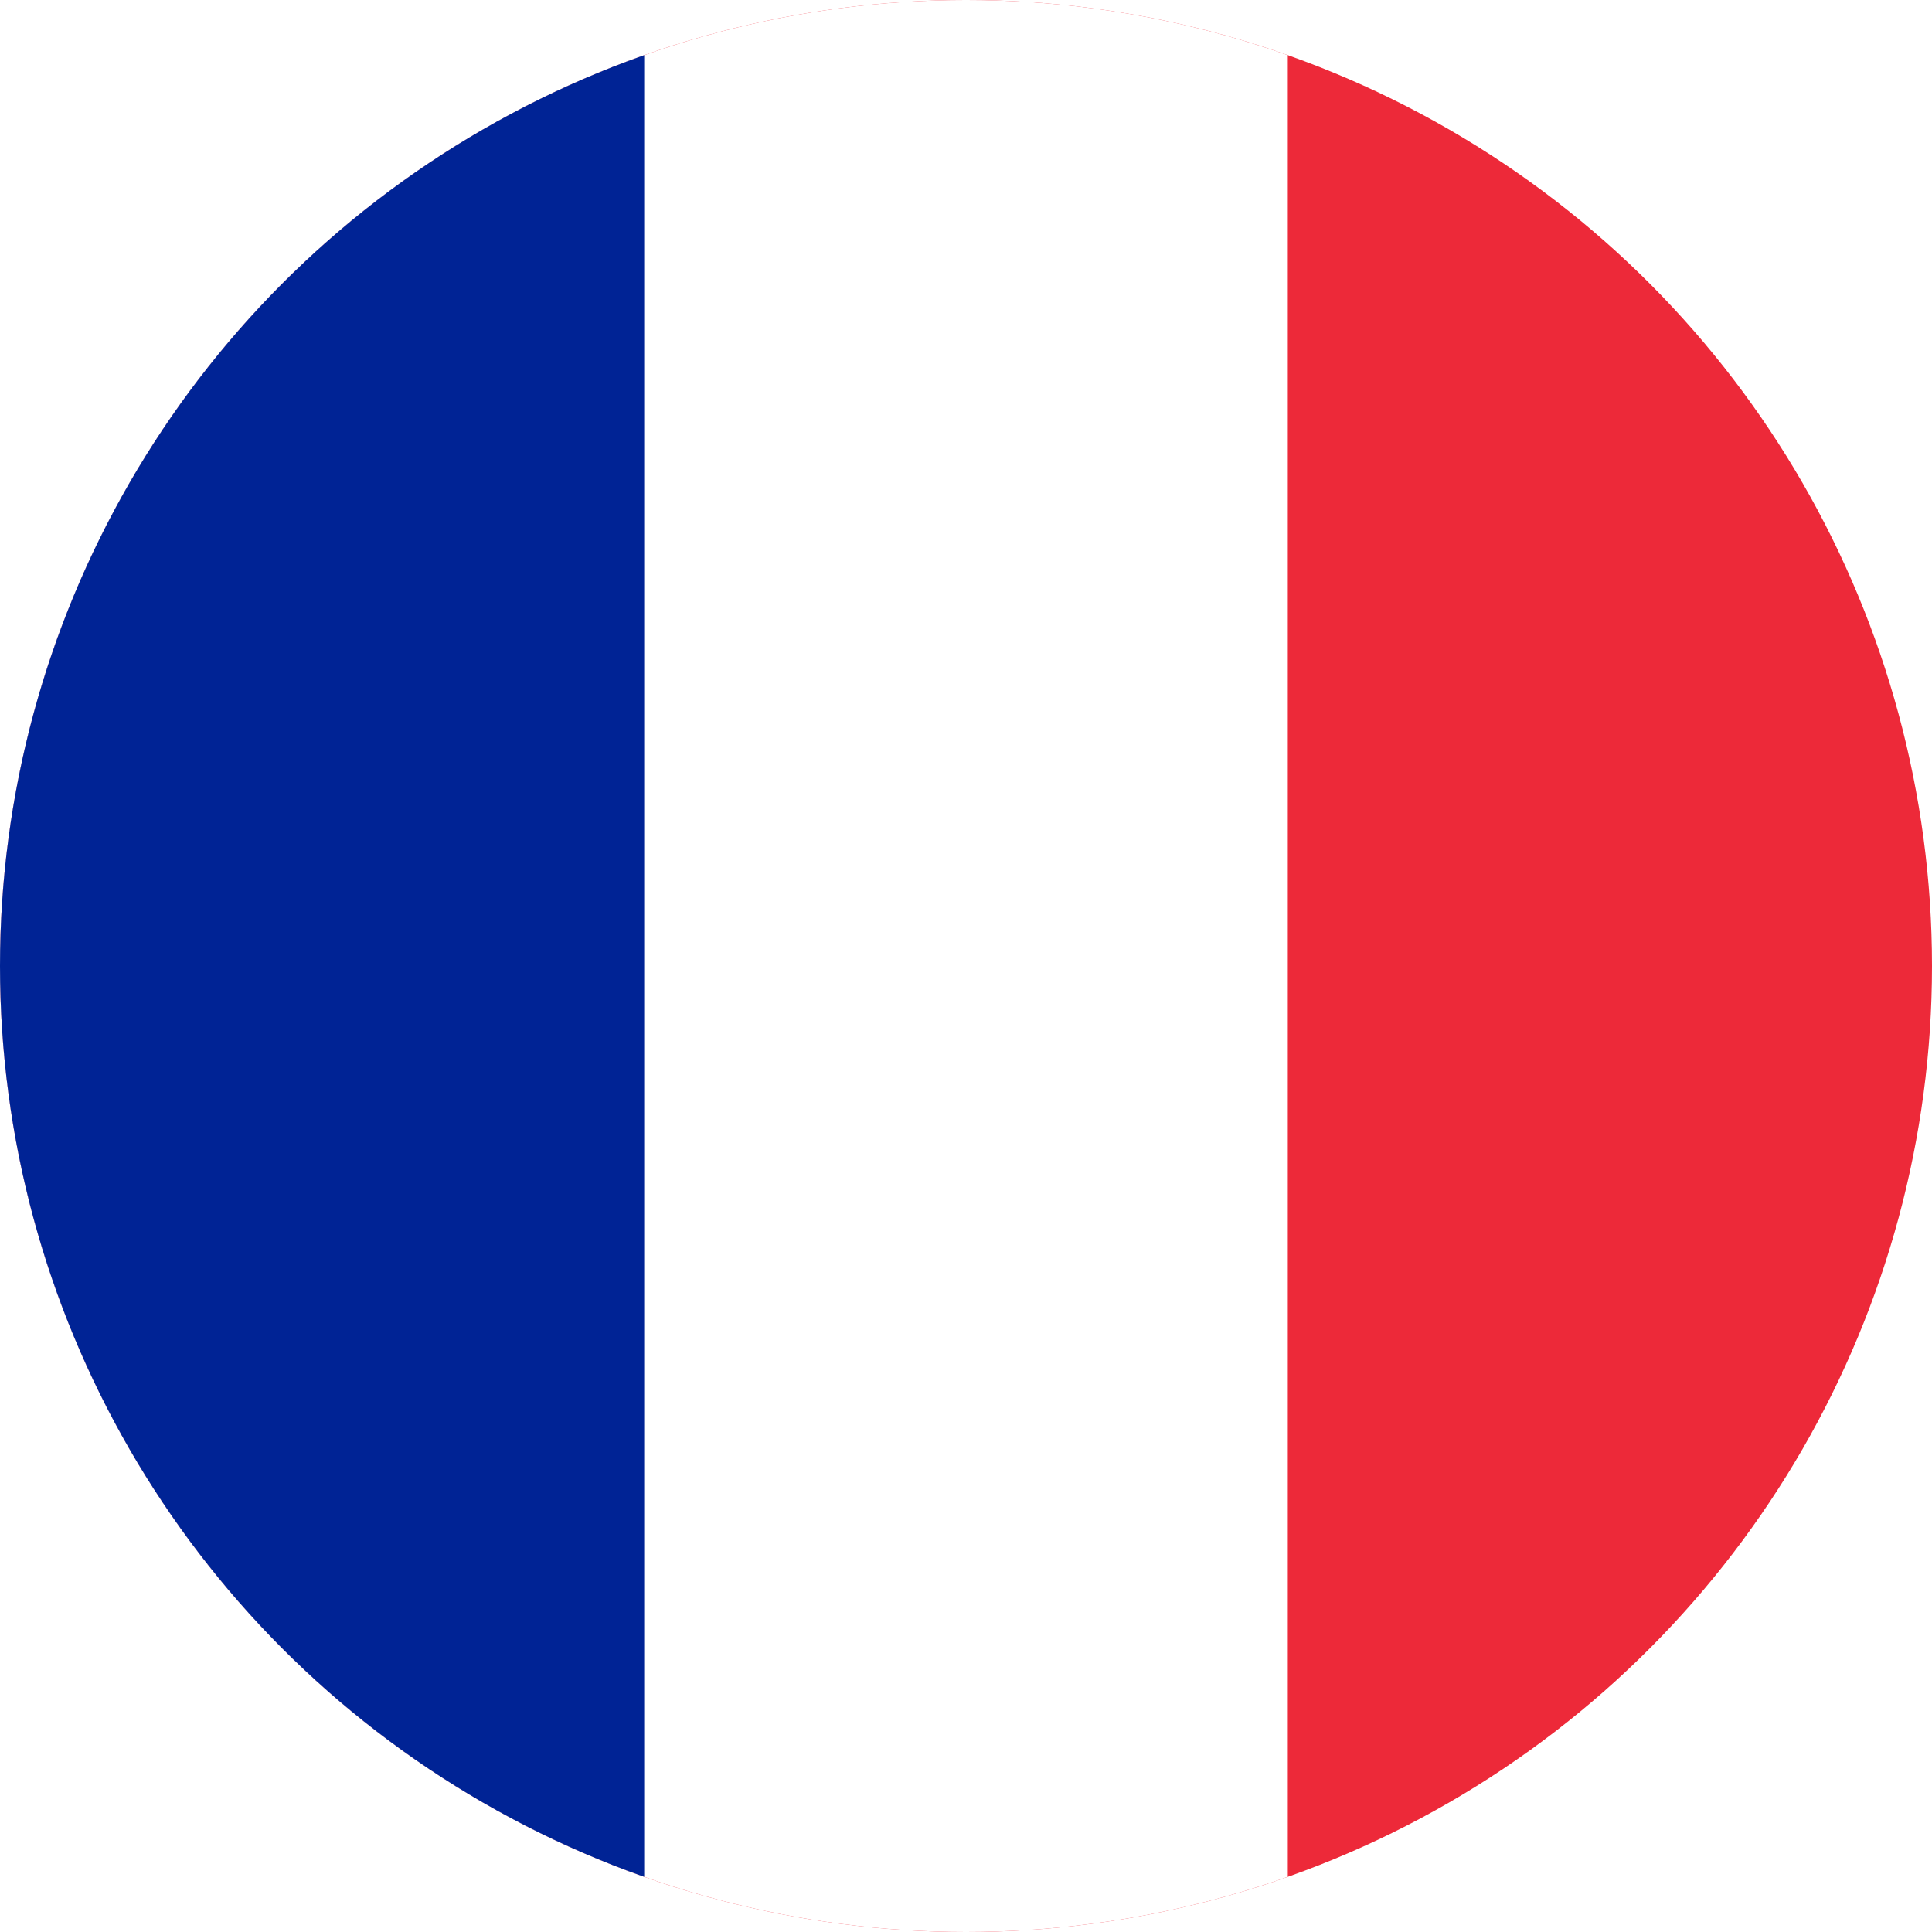 <svg id="Layer_1" data-name="Layer 1" xmlns="http://www.w3.org/2000/svg" xmlns:xlink="http://www.w3.org/1999/xlink" width="32" height="32" viewBox="0 0 32 32"><defs><style>.cls-1{fill:none;}.cls-2{clip-path:url(#clip-path);}.cls-3{fill:#ed2939;}.cls-4{fill:#fff;}.cls-5{fill:#002395;}.cls-6{clip-path:url(#clip-path-2);}.cls-7{fill:#f10024;}.cls-8{fill:#fefdfe;}.cls-9{fill:#00227f;}</style><clipPath id="clip-path"><circle class="cls-1" cx="16" cy="16" r="16"/></clipPath><clipPath id="clip-path-2"><circle class="cls-1" cx="-22.42" cy="16" r="16"/></clipPath></defs><title>i</title><g class="cls-2"><rect class="cls-3" width="32" height="32"/><rect class="cls-4" width="21.33" height="32"/><rect class="cls-5" width="10.67" height="32"/></g><g class="cls-6"><g id="bILQzc"><path class="cls-7" d="M-25.63-.37h6.46q0,6.36,0,12.72c0,.17,0,.2.21.2H9.89V19H-19c-.16,0-.2,0-.2.19q0,6.36,0,12.73h-6.46V19.23c0-.22,0-.22-.22-.22H-54.51c-.15,0-.19,0-.19-.19q0-3,0-6.07c0-.17,0-.2.21-.2h28.67c.16,0,.19,0,.19-.19Z"/><path class="cls-8" d="M-19.17,31.93q0-6.37,0-12.73c0-.16,0-.19.2-.19H9.89v2.15H-4.35a.15.15,0,0,0,.1.08l14,7c.05,0,.09.06.14,0v1.22l-.19-.09L-6.67,21.24A.59.59,0,0,0-7,21.16h-4.58a.33.33,0,0,0,.14.1L9.71,31.83s.11,0,.15.1H2.63c0-.06-.09-.07-.13-.09l-19.36-9.68s-.09-.07-.16-.05v9.82Z"/><path class="cls-8" d="M9.89,12.55H-19c-.17,0-.21,0-.21-.2q0-6.36,0-12.72H-17V9.48l.16-.08L2.5-.28s.1,0,.13-.09H5.05c0,.06-.1.07-.16.1L.12,2.12-16.25,10.3a.25.25,0,0,0-.14.1h4.55a.89.89,0,0,0,.39-.09L9.6-.22a.84.84,0,0,0,.26-.15c.07,0,0,.09,0,.14v3.5c-.06,0-.1,0-.15,0l-14,7a.22.22,0,0,0-.14.1H9.89Z"/><path class="cls-9" d="M2.63-.37c0,.06-.09.07-.13.09L-16.86,9.4l-.16.08V-.37Z"/><path class="cls-9" d="M-17,31.93V22.11c.07,0,.12,0,.16.05L2.5,31.84s.1,0,.13.09Z"/><path class="cls-7" d="M9.86-.37a.84.84,0,0,1-.26.15l-21,10.53a.89.89,0,0,1-.39.09h-4.55a.25.25,0,0,1,.14-.1L.12,2.12,4.89-.27c.06,0,.12,0,.16-.1Z"/><path class="cls-9" d="M9.89,10.4H-4.36a.22.22,0,0,1,.14-.1l14-7s.09-.07.15,0Z"/><path class="cls-9" d="M9.89,28.29c-.05,0-.09,0-.14,0l-14-7a.15.15,0,0,1-.1-.08H9.89Z"/><path class="cls-7" d="M9.86,31.93c0-.06-.1-.07-.15-.1L-11.43,21.26a.33.33,0,0,1-.14-.1H-7a.59.59,0,0,1,.32.08L9.7,29.42l.19.09v2.28C9.89,31.84,9.93,31.9,9.86,31.93Z"/></g></g></svg>